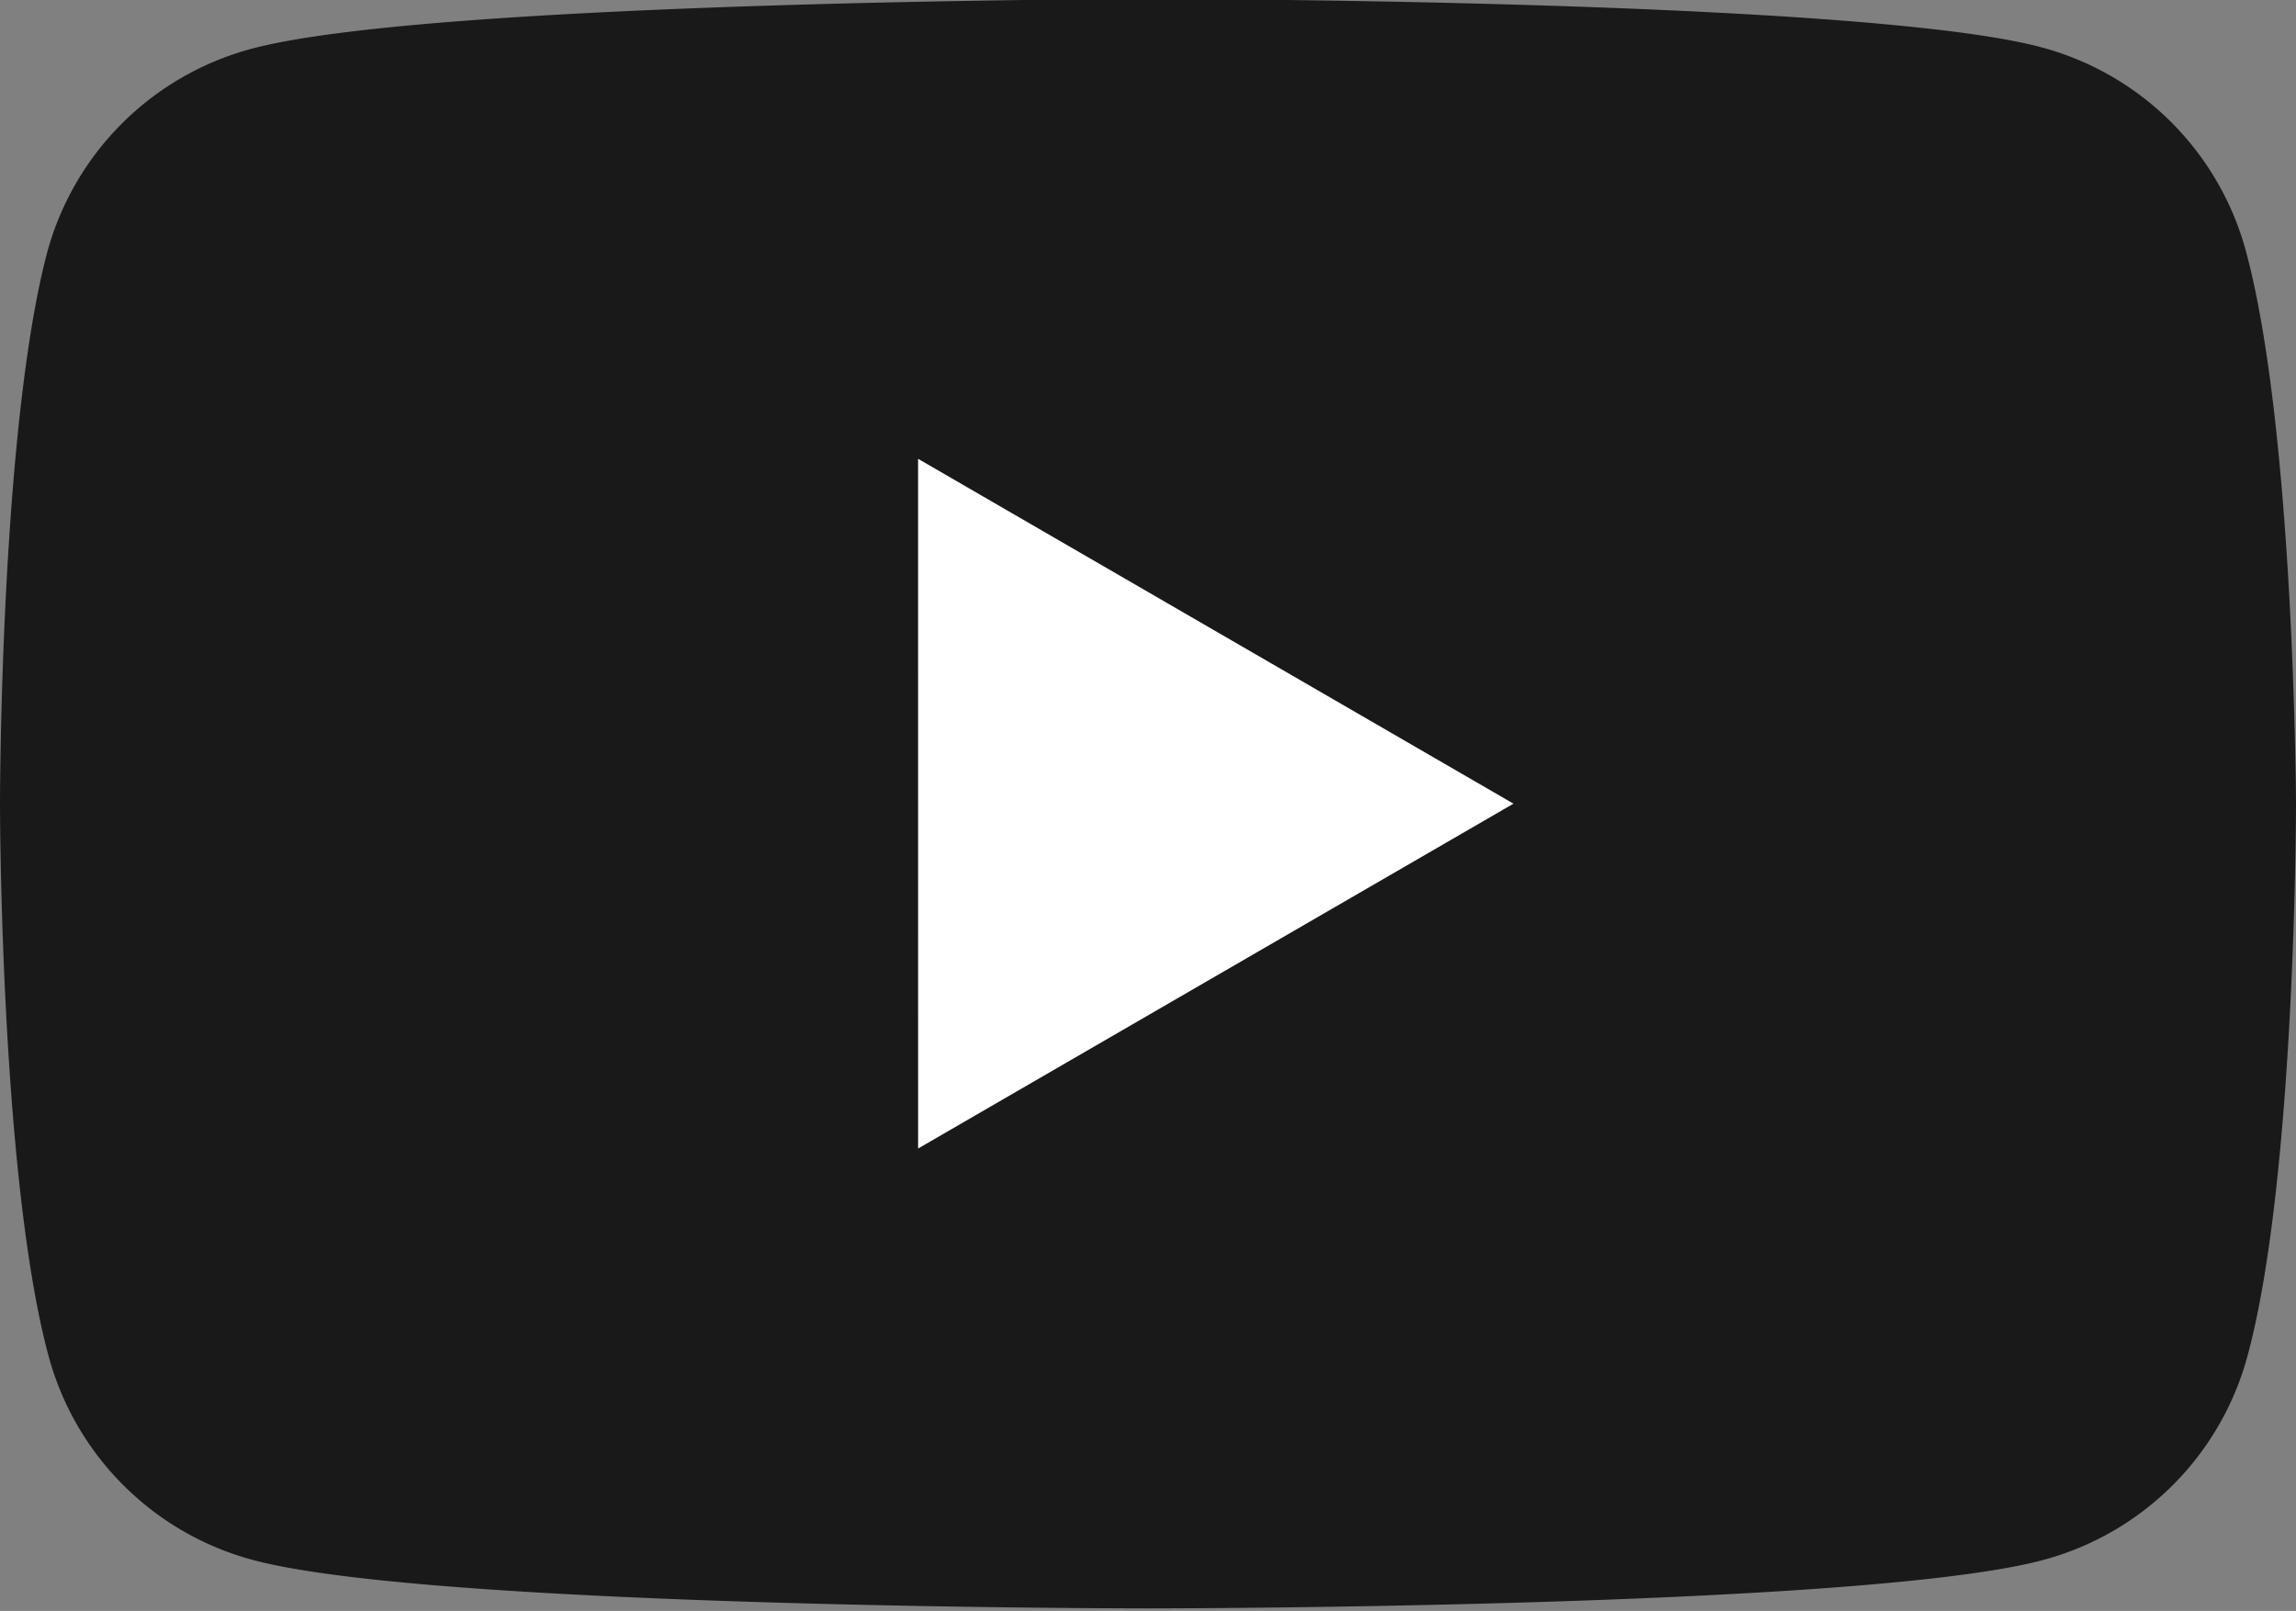 <?xml version="1.0" encoding="UTF-8" standalone="no"?><svg xmlns="http://www.w3.org/2000/svg" xmlns:xlink="http://www.w3.org/1999/xlink" fill="#000000" height="44.9" preserveAspectRatio="xMidYMid meet" version="1" viewBox="0.0 9.6 64.0 44.9" width="64" zoomAndPan="magnify"><rect x="0.0" y="9.6" width="64.0" height="44.9" fill="#808080" stroke="none"/><g id="change1_1"><path d="M62.603 16.596a8.06 8.06 0 0 0-5.669-5.669C51.964 9.57 31.96 9.57 31.96 9.57s-20.005.04-24.976 1.397a8.06 8.06 0 0 0-5.669 5.669C0 21.607 0 32 0 32s0 10.393 1.356 15.404a8.06 8.06 0 0 0 5.669 5.669C11.995 54.43 32 54.43 32 54.43s20.005 0 24.976-1.356a8.06 8.06 0 0 0 5.669-5.669C64 42.434 64 32 64 32s-.04-10.393-1.397-15.404z" fill="#191919"/></g><g id="change2_1"><path d="M25.592 41.612L42.187 32l-16.596-9.612z" fill="#ffffff"/></g></svg>